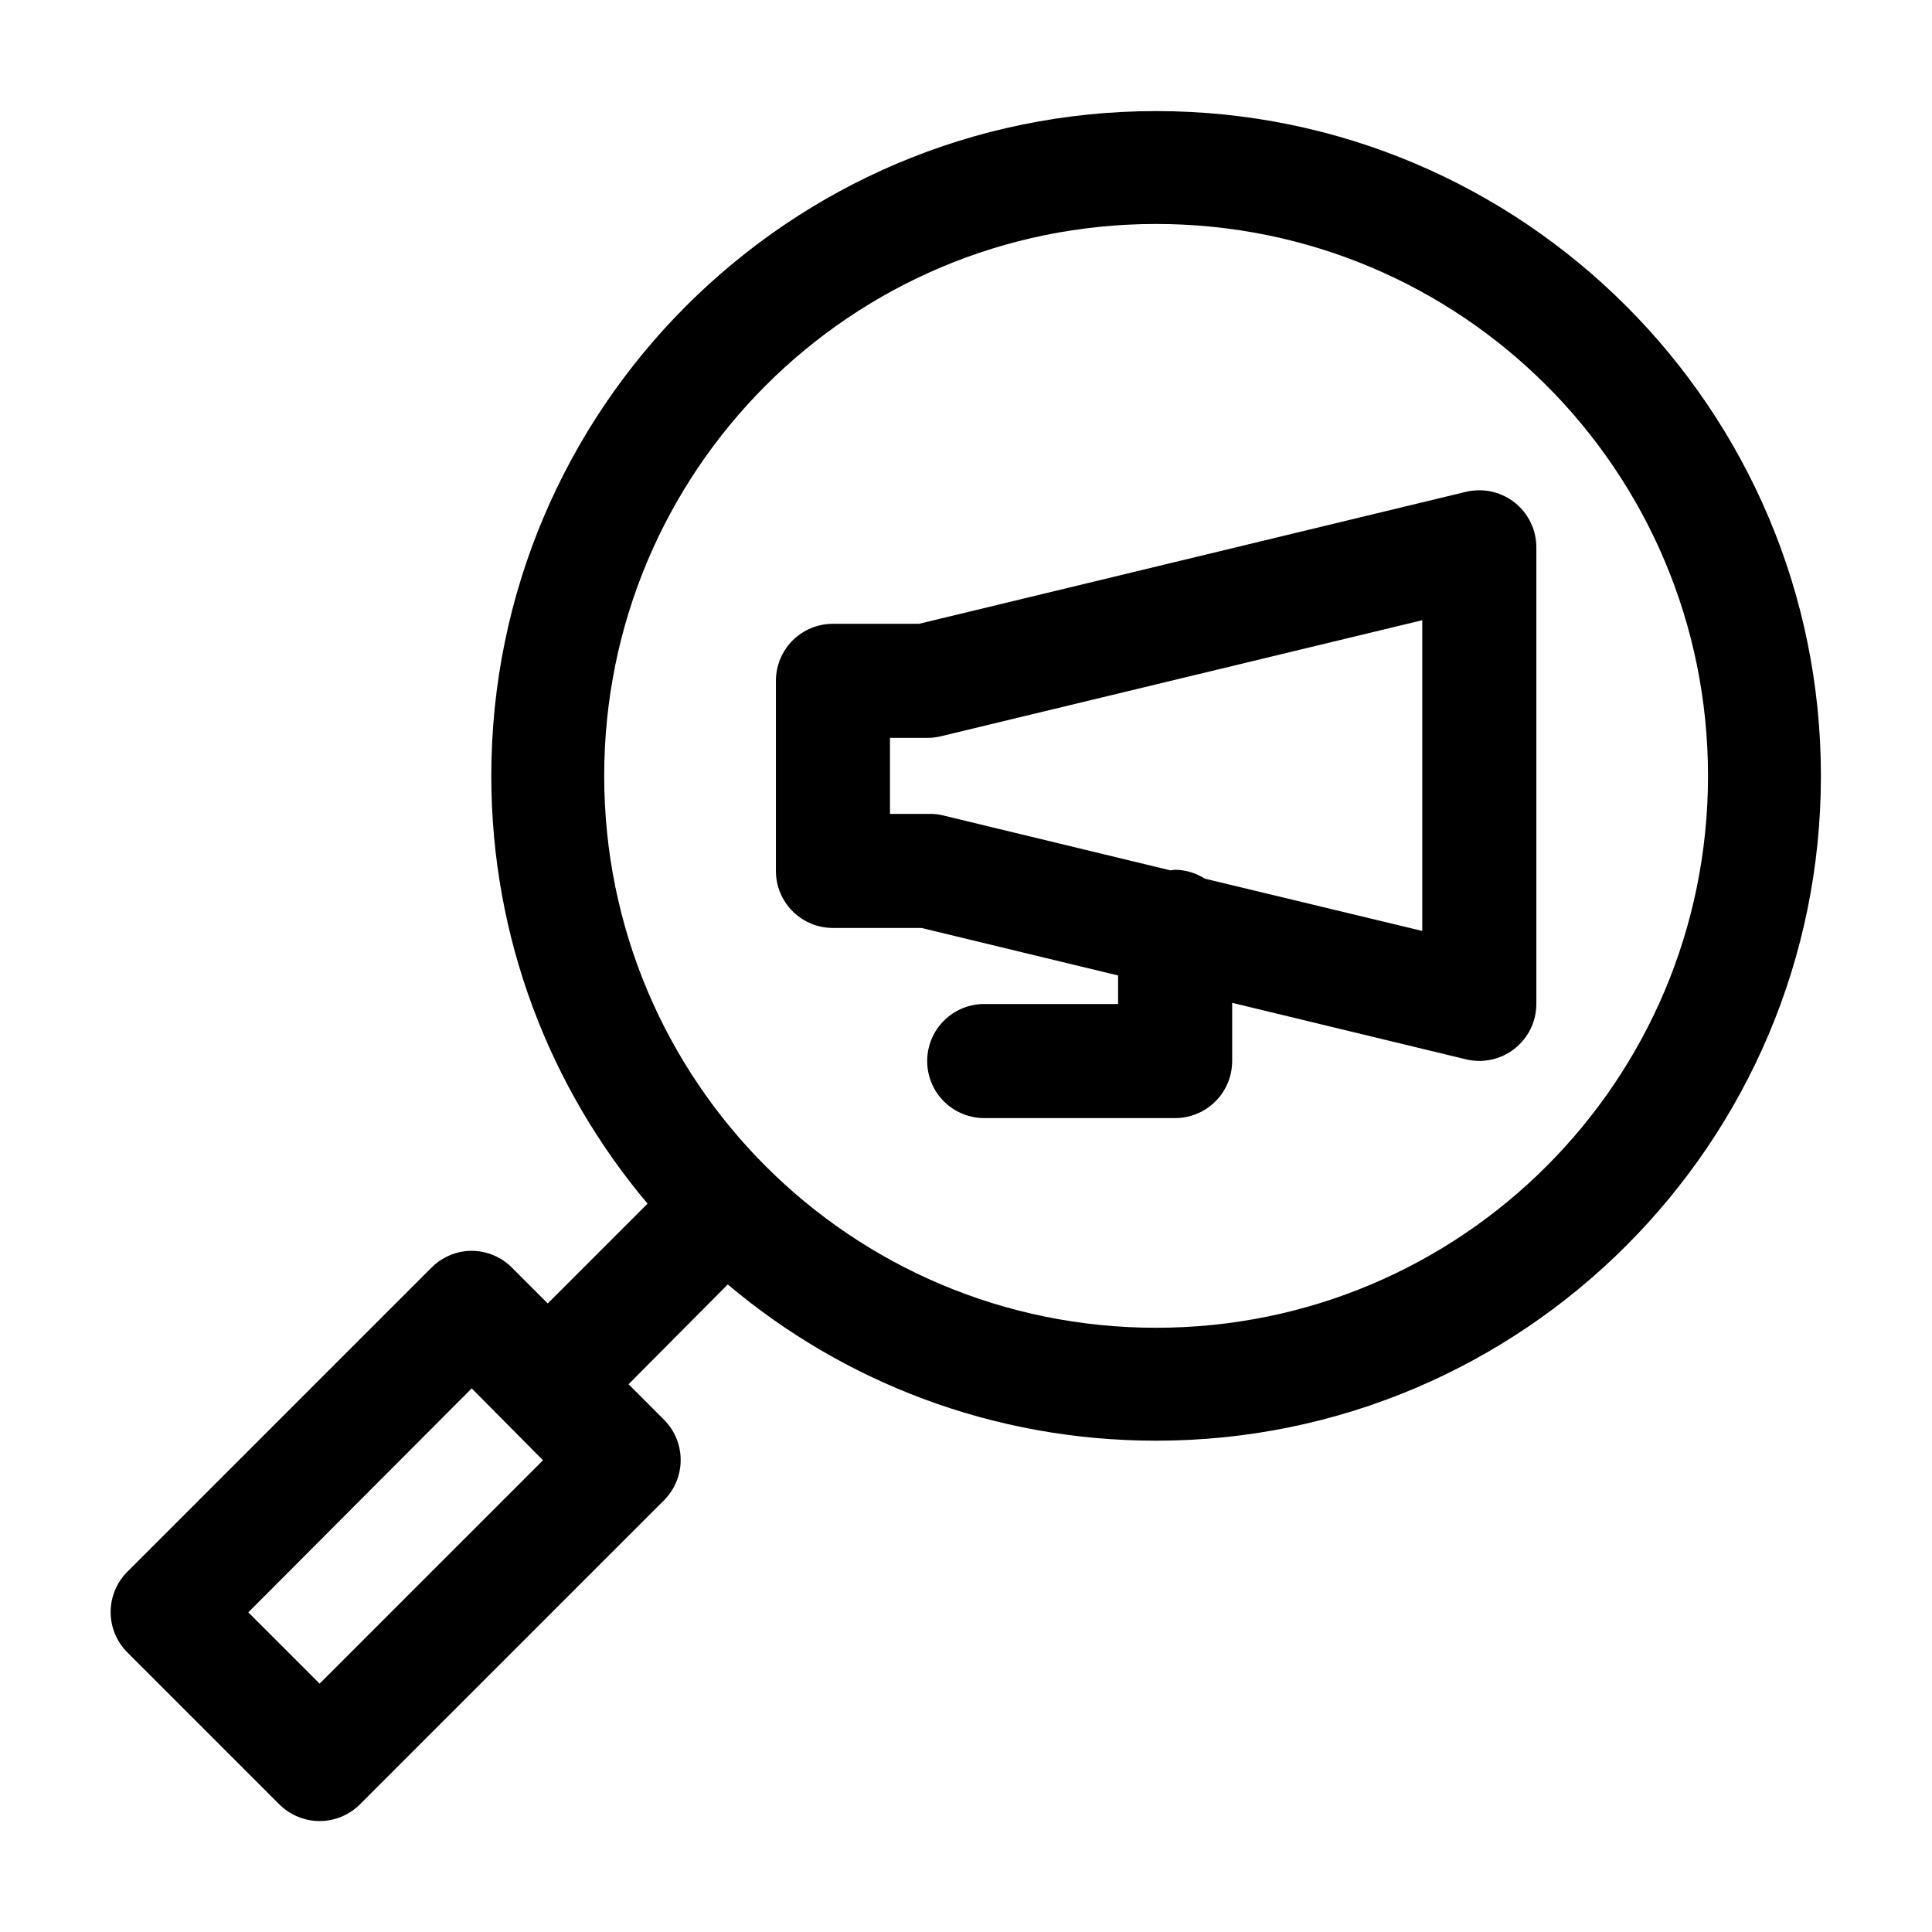 <?xml version="1.0" encoding="UTF-8"?>
<!-- Uploaded to: SVG Repo, www.svgrepo.com, Generator: SVG Repo Mixer Tools -->
<svg fill="#000000" width="800px" height="800px" version="1.1" viewBox="144 144 512 512" xmlns="http://www.w3.org/2000/svg">
 <path d="m450.38 173.44c-97.207 0-176.18 78.969-176.18 176.18 0 43.168 15.566 82.688 41.406 113.36l-26.449 26.449-9.445-9.449c-3.254-3.297-7.836-4.922-12.438-4.406-3.406 0.41-6.57 1.965-8.977 4.406l-80.609 80.609c-2.797 2.832-4.367 6.648-4.367 10.629 0 3.981 1.57 7.797 4.367 10.629l40.305 40.305c2.836 2.844 6.691 4.445 10.707 4.445 4.019 0 7.871-1.602 10.707-4.445l80.609-80.609c2.797-2.832 4.367-6.648 4.367-10.629 0-3.981-1.57-7.797-4.367-10.629l-9.445-9.445 26.289-26.449c30.684 25.887 70.309 41.406 113.52 41.406 97.207 0 176.18-78.969 176.18-176.18 0-97.207-78.969-176.18-176.18-176.18zm0 29.914c80.871 0 146.26 65.391 146.26 146.26 0 80.871-65.391 146.26-146.26 146.26s-146.26-65.391-146.26-146.26c0-80.871 65.391-146.26 146.26-146.26zm83.758 70.691c-0.582 0.07-1.16 0.176-1.73 0.312l-144.84 34.953h-22.832c-4.008 0-7.852 1.594-10.688 4.426-2.832 2.836-4.426 6.68-4.426 10.688v50.383c0 4.008 1.594 7.852 4.426 10.688 2.836 2.832 6.68 4.426 10.688 4.426h23.461l52.113 12.594v7.559h-35.27c-4.043-0.059-7.945 1.512-10.824 4.352-2.883 2.84-4.504 6.719-4.504 10.762 0 4.047 1.621 7.926 4.504 10.766 2.879 2.84 6.781 4.406 10.824 4.352h50.383c4.008 0 7.852-1.594 10.688-4.43 2.832-2.832 4.426-6.676 4.426-10.688v-15.426l61.875 14.953c4.504 1.113 9.27 0.094 12.926-2.766 3.656-2.856 5.801-7.234 5.809-11.875v-120.91c0.035-4.359-1.816-8.52-5.07-11.414-3.258-2.894-7.609-4.246-11.934-3.699zm-13.223 34.32v82.344l-57.625-13.855c-2.398-1.527-5.184-2.348-8.027-2.363-0.371 0.039-0.738 0.094-1.105 0.16l-60.613-14.645c-1.191-0.25-2.406-0.355-3.621-0.312h-10.074v-20.152h10.074c1.223-0.012 2.438-0.172 3.621-0.473zm-251.91 203.57 18.895 19.051-59.199 59.199-18.895-18.895z"/>
</svg>